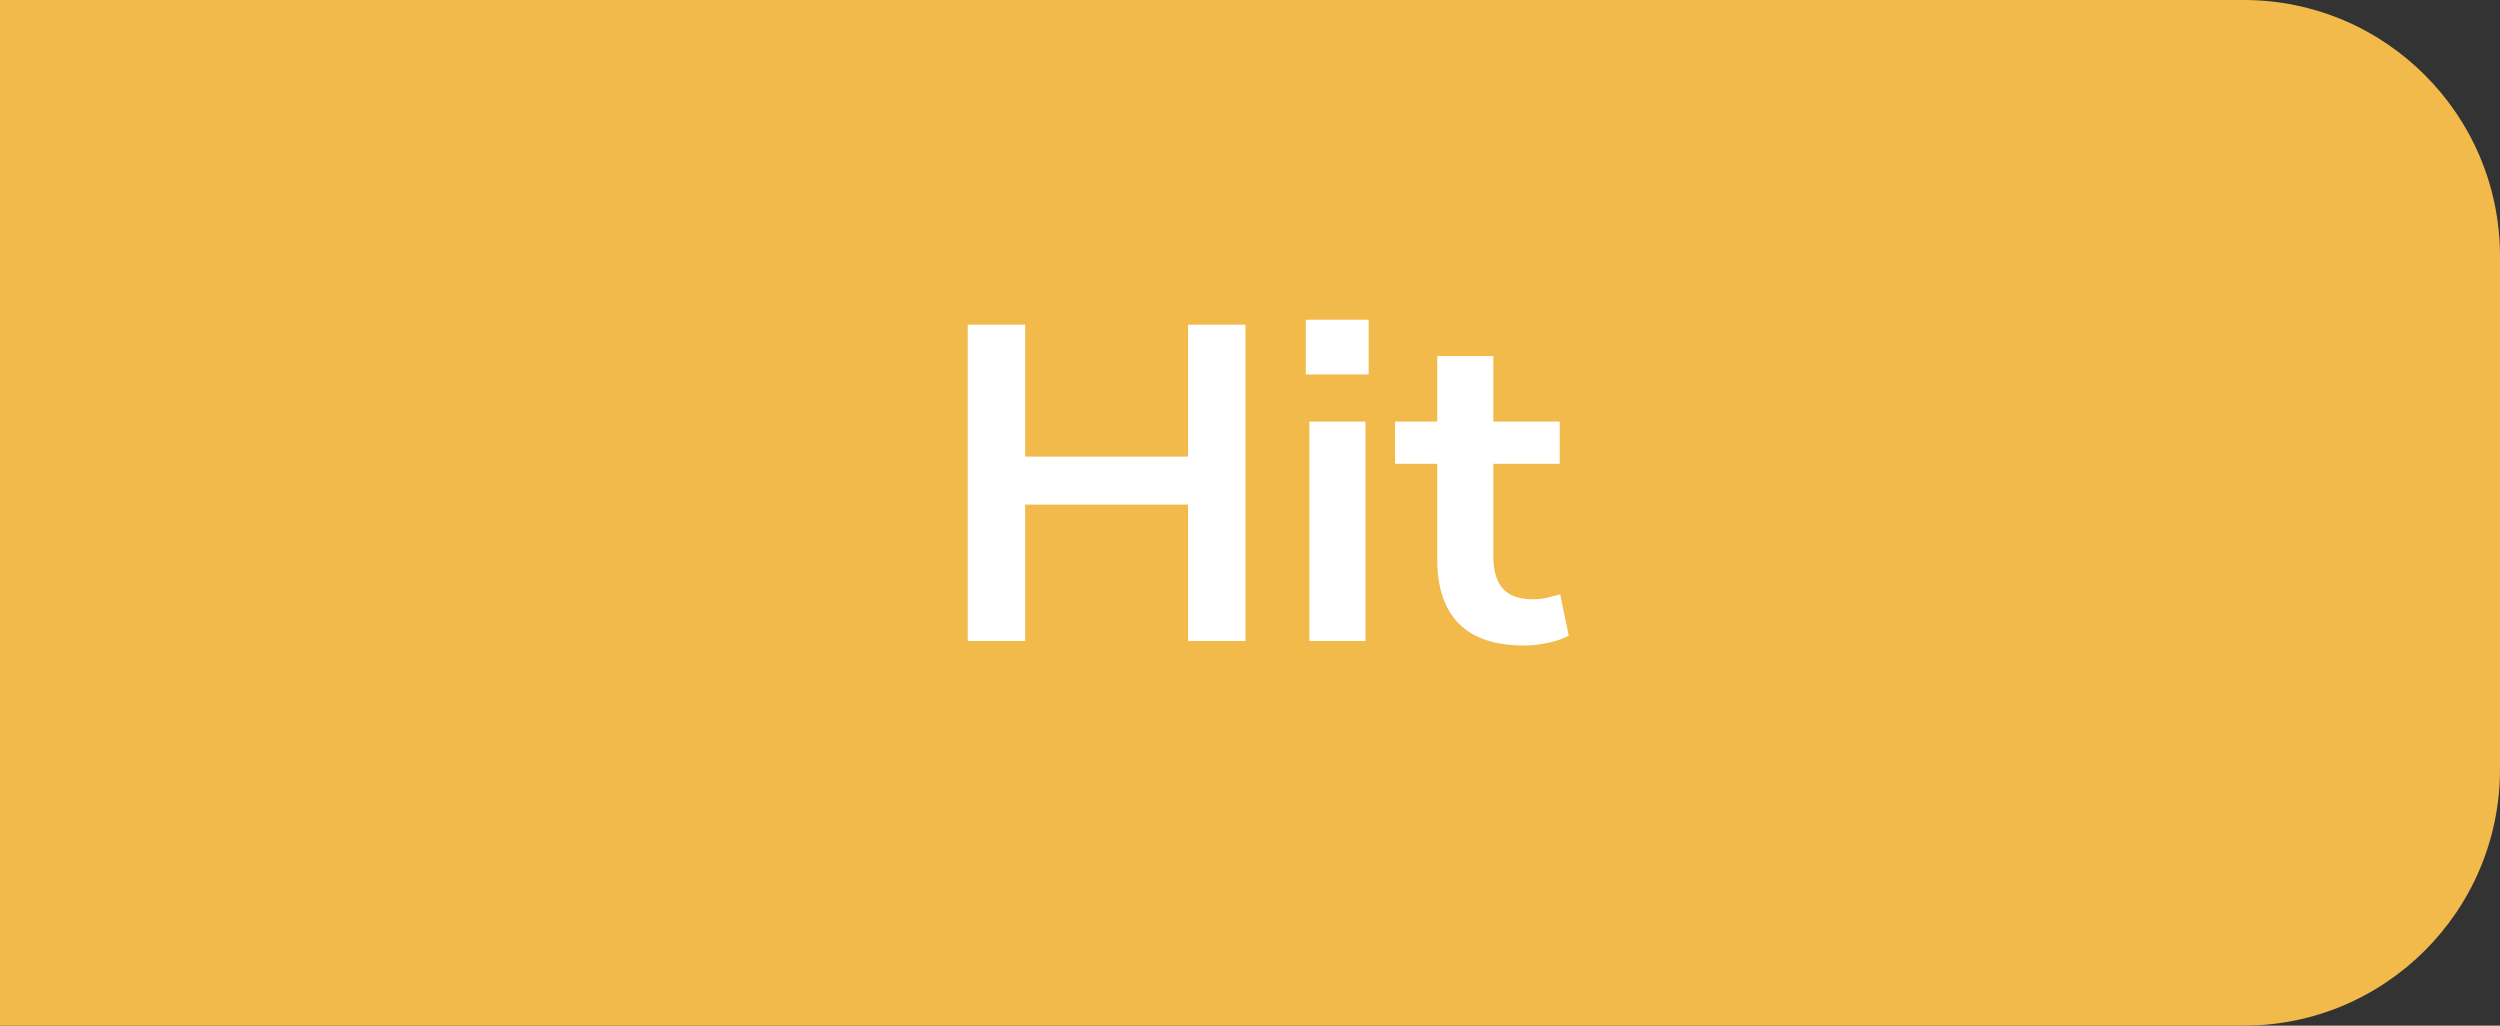 <svg width="78" height="32" viewBox="0 0 78 32" fill="none" xmlns="http://www.w3.org/2000/svg">
<rect x="0" y="0" width="78" height="32" fill="#333333" stroke="none"/>
<path d="M0 0H70C74.418 0 78 3.582 78 8V24C78 28.418 74.418 32 70 32H0V0Z" fill="#F2BA4B"/>
<path d="M30.193 20V10.13H31.985V14.246H37.067V10.13H38.859V20H37.067V15.744H31.985V20H30.193ZM40.741 11.684V9.976H42.701V11.684H40.741ZM40.853 20V13.154H42.603V20H40.853ZM47.558 20.14C46.643 20.14 45.962 19.911 45.514 19.454C45.066 18.997 44.842 18.329 44.842 17.452V14.47H43.526V13.154H44.842V11.11H46.592V13.154H48.664V14.47H46.592V17.354C46.592 17.802 46.69 18.138 46.886 18.362C47.082 18.586 47.399 18.698 47.838 18.698C47.968 18.698 48.104 18.684 48.244 18.656C48.384 18.619 48.528 18.581 48.678 18.544L48.944 19.832C48.776 19.925 48.561 20 48.3 20.056C48.048 20.112 47.8 20.14 47.558 20.14Z" fill="white"/>
</svg>
